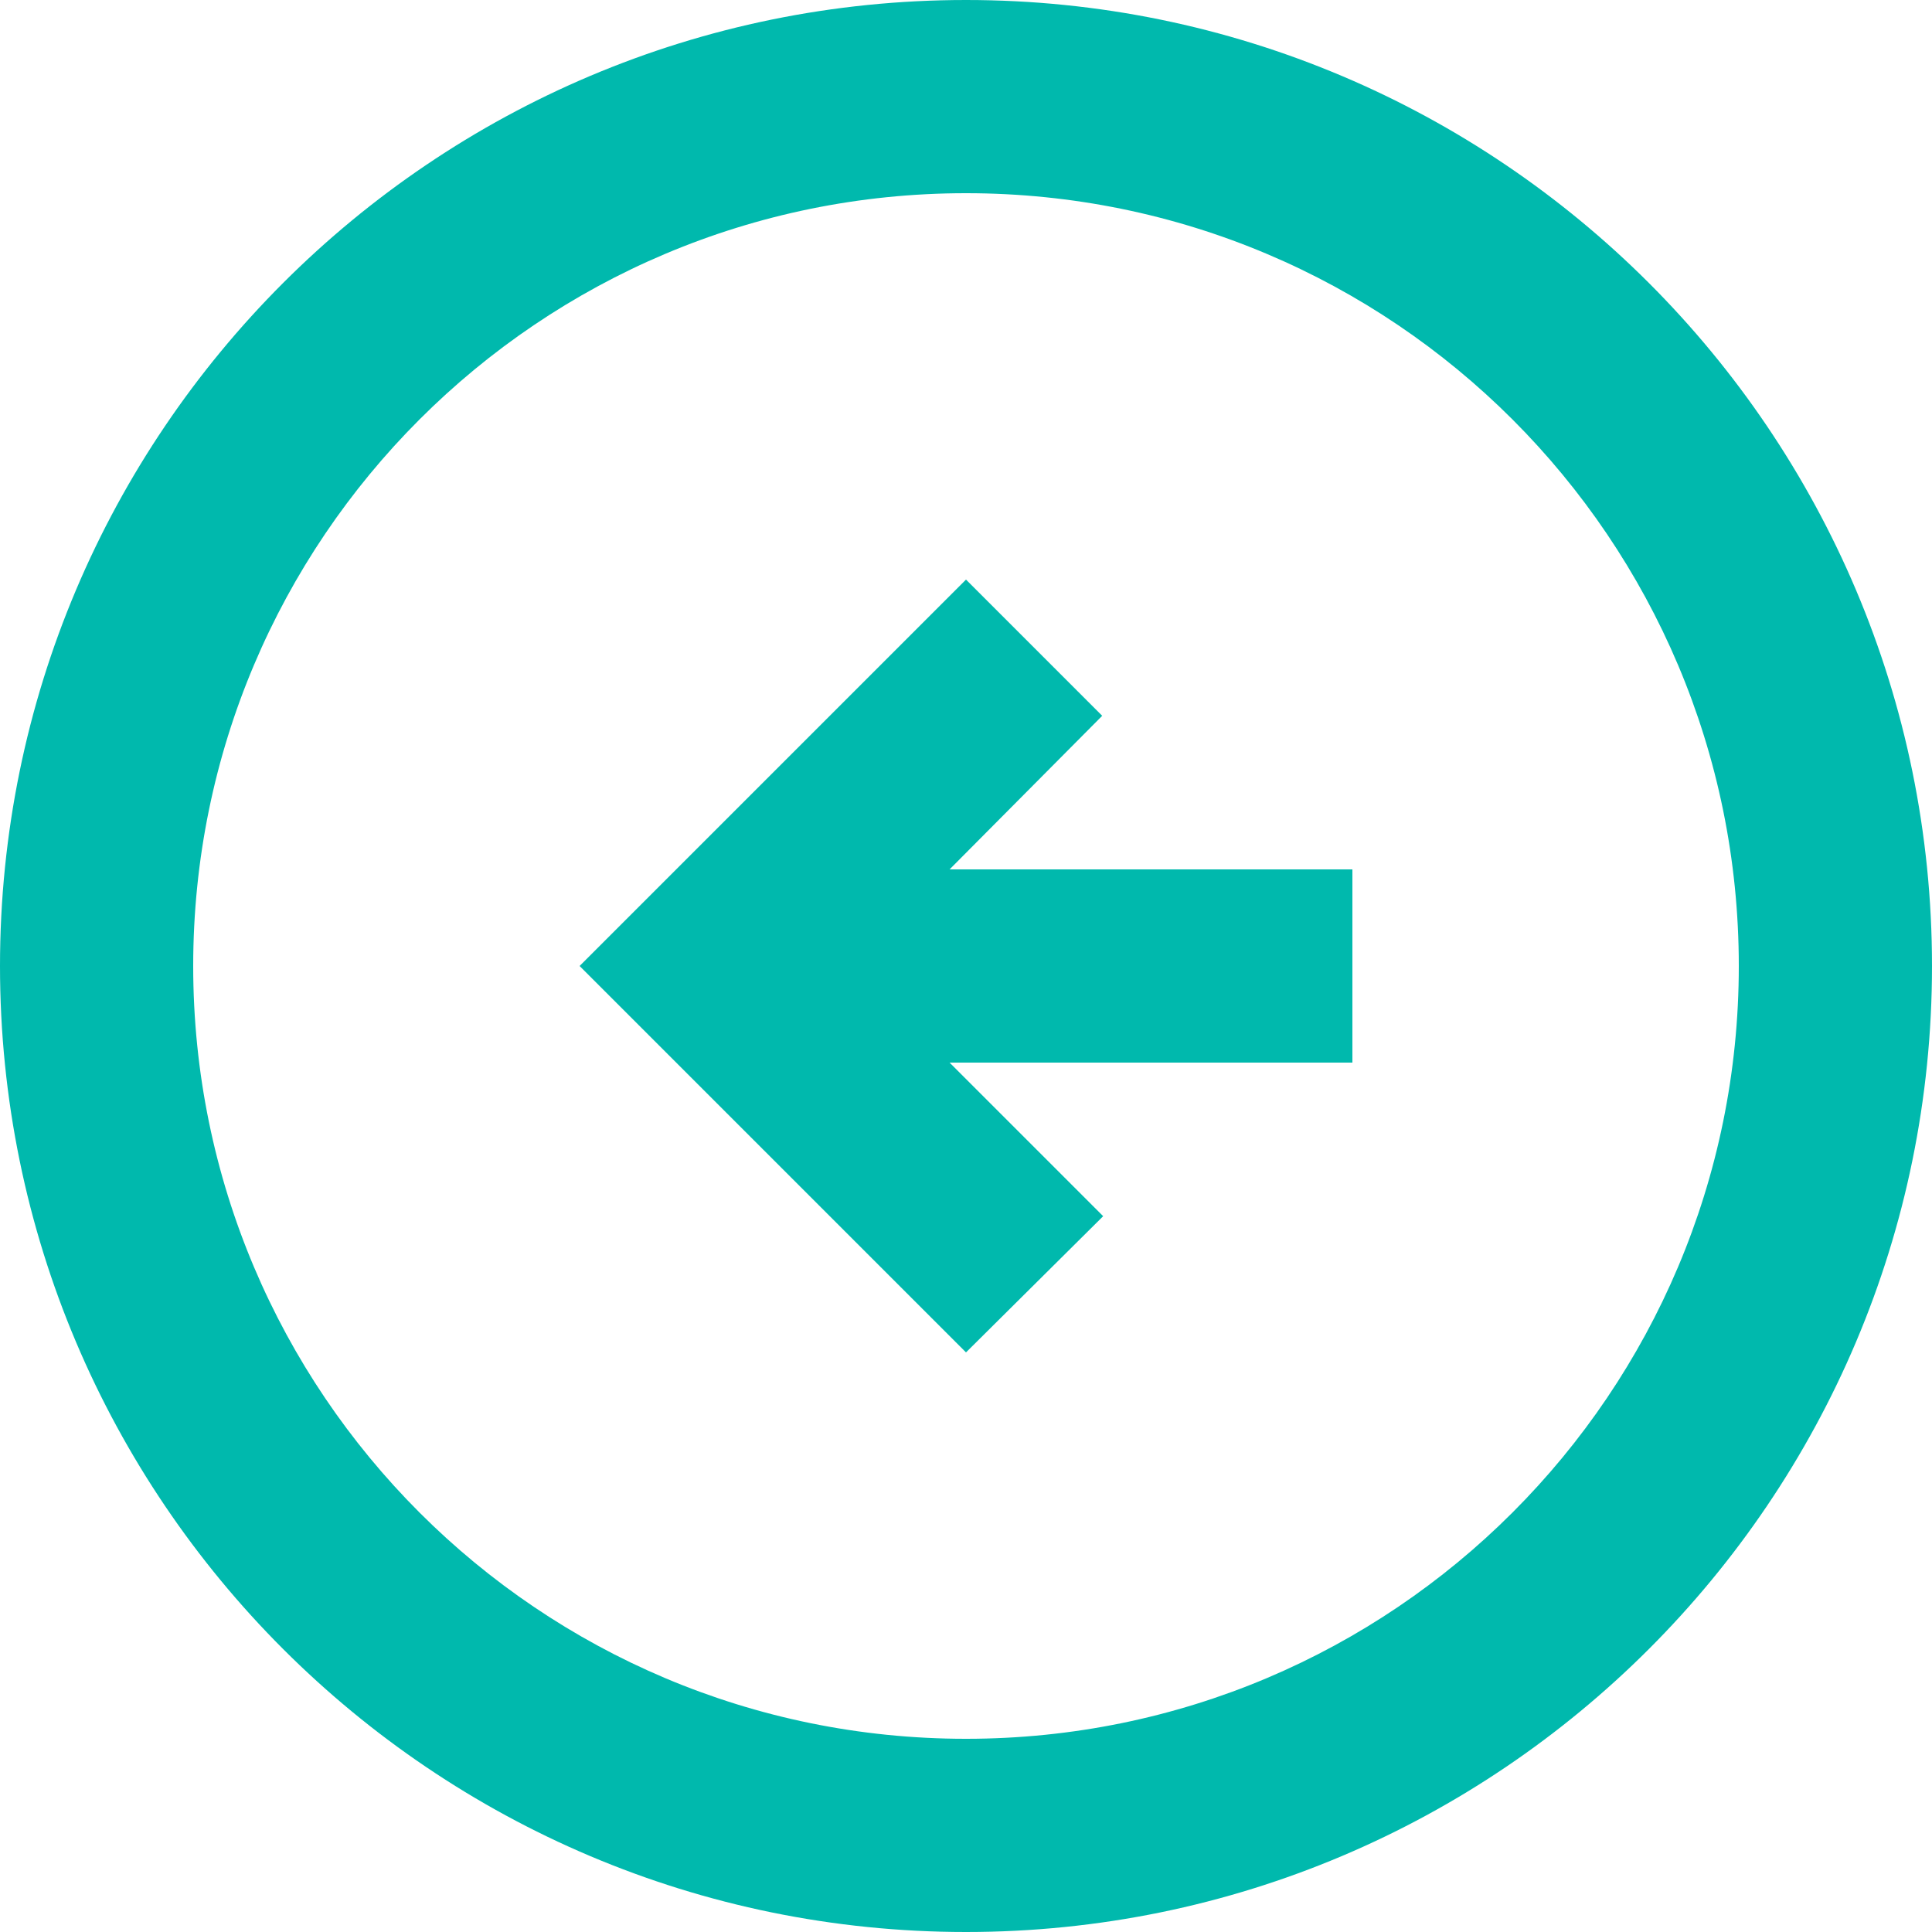 <svg width="50" height="50" viewBox="0 0 50 50" fill="none" xmlns="http://www.w3.org/2000/svg">
<path d="M2.18557e-06 25C9.79135e-07 38.8 11.2 50 25 50C38.8 50 50 38.8 50 25C50 11.2 38.8 -9.79135e-07 25 -2.18557e-06C11.2 -3.392e-06 3.392e-06 11.2 2.18557e-06 25ZM45 25C45 36.05 36.05 45 25 45C13.95 45 5 36.05 5 25C5 13.95 13.95 5 25 5C36.05 5 45 13.95 45 25ZM15 25L25 15L28.525 18.525L24.575 22.5L35 22.5L35 27.5L24.575 27.5L28.55 31.475L25 35L15 25Z" fill="#00B9AD"/>
</svg>
